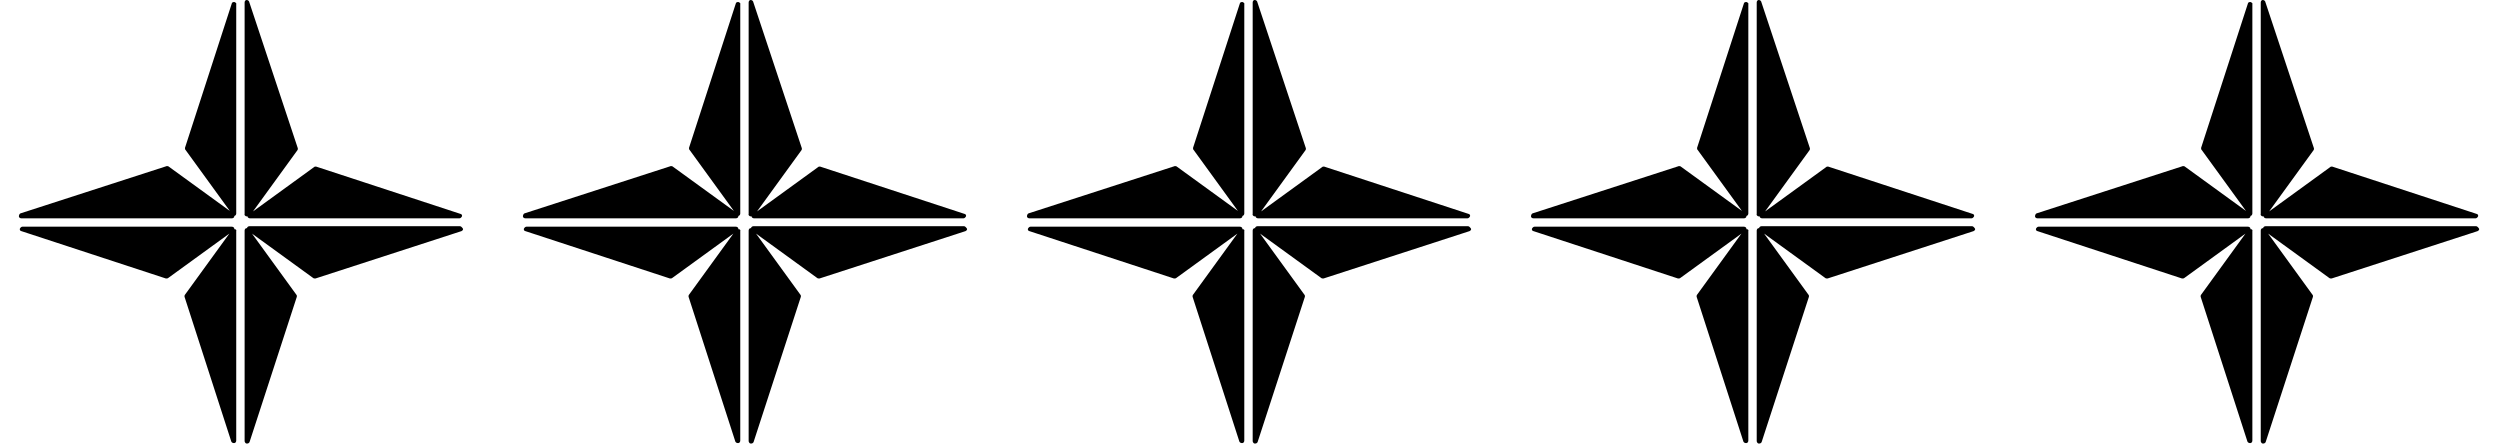<svg width="124" height="22" viewBox="0 0 124 22" fill="none" xmlns="http://www.w3.org/2000/svg">
<g clip-path="url(#clip0)">
<path d="M22.815 11.22H12.377C12.328 11.22 12.28 11.244 12.255 11.293V11.318C12.231 11.318 12.231 11.318 12.206 11.318C12.157 11.342 12.133 11.391 12.133 11.44V21.878C12.133 21.927 12.182 22 12.231 22H12.255C12.304 22 12.353 21.976 12.377 21.927L14.724 14.716C14.724 14.667 14.724 14.642 14.7 14.618L12.499 11.587L15.531 13.787C15.555 13.811 15.579 13.811 15.604 13.811C15.628 13.811 15.628 13.811 15.653 13.811L22.888 11.464C22.937 11.44 22.986 11.391 22.962 11.342C22.913 11.269 22.864 11.22 22.815 11.22Z" fill="black"/>
<path d="M11.644 11.367H11.62C11.62 11.342 11.62 11.342 11.62 11.318C11.595 11.269 11.546 11.244 11.497 11.244H1.108C1.06 11.244 1.011 11.293 0.986 11.342C0.962 11.391 1.011 11.464 1.06 11.464L8.222 13.811C8.222 13.811 8.246 13.811 8.271 13.811C8.295 13.811 8.32 13.811 8.344 13.787L11.375 11.587L9.175 14.618C9.151 14.642 9.151 14.691 9.151 14.716L11.473 21.902C11.497 21.951 11.546 21.976 11.595 21.976H11.62C11.668 21.976 11.717 21.927 11.717 21.853V11.464C11.742 11.415 11.693 11.367 11.644 11.367Z" fill="black"/>
<path d="M11.62 0.098C11.571 0.098 11.497 0.122 11.497 0.171L9.175 7.333C9.175 7.382 9.175 7.407 9.199 7.431L11.399 10.462L8.368 8.262C8.344 8.238 8.295 8.238 8.271 8.238L1.011 10.585C0.962 10.609 0.937 10.682 0.937 10.731C0.937 10.78 0.986 10.829 1.059 10.829H11.497C11.546 10.829 11.595 10.805 11.62 10.756C11.62 10.731 11.62 10.731 11.62 10.707H11.644C11.693 10.682 11.717 10.633 11.717 10.585V0.22C11.742 0.171 11.693 0.122 11.62 0.098Z" fill="black"/>
<path d="M12.206 10.731C12.23 10.731 12.23 10.731 12.255 10.731C12.255 10.731 12.255 10.731 12.279 10.731V10.756C12.304 10.804 12.353 10.829 12.402 10.829H22.791C22.839 10.829 22.888 10.78 22.913 10.731C22.937 10.682 22.888 10.609 22.839 10.609L15.677 8.262C15.628 8.262 15.604 8.262 15.579 8.287L12.548 10.487L14.748 7.456C14.773 7.431 14.773 7.382 14.773 7.358L12.353 0.073C12.328 0.024 12.279 0 12.23 0C12.182 0 12.133 0.049 12.133 0.122V10.609C12.108 10.658 12.157 10.707 12.206 10.731Z" fill="black"/>
</g>
<g clip-path="url(#clip1)">
<path d="M47.815 11.22H37.377C37.328 11.22 37.279 11.244 37.255 11.293V11.318C37.231 11.318 37.231 11.318 37.206 11.318C37.157 11.342 37.133 11.391 37.133 11.44V21.878C37.133 21.927 37.182 22 37.231 22H37.255C37.304 22 37.353 21.976 37.377 21.927L39.724 14.716C39.724 14.667 39.724 14.642 39.7 14.618L37.499 11.587L40.531 13.787C40.555 13.811 40.58 13.811 40.604 13.811C40.628 13.811 40.628 13.811 40.653 13.811L47.888 11.464C47.937 11.44 47.986 11.391 47.962 11.342C47.913 11.269 47.864 11.22 47.815 11.22Z" fill="black"/>
<path d="M36.644 11.367H36.62C36.62 11.342 36.62 11.342 36.62 11.318C36.595 11.269 36.546 11.244 36.497 11.244H26.108C26.06 11.244 26.011 11.293 25.986 11.342C25.962 11.391 26.011 11.464 26.06 11.464L33.222 13.811C33.222 13.811 33.246 13.811 33.271 13.811C33.295 13.811 33.32 13.811 33.344 13.787L36.375 11.587L34.175 14.618C34.151 14.642 34.151 14.691 34.151 14.716L36.473 21.902C36.497 21.951 36.546 21.976 36.595 21.976H36.62C36.669 21.976 36.717 21.927 36.717 21.853V11.464C36.742 11.415 36.693 11.367 36.644 11.367Z" fill="black"/>
<path d="M36.62 0.098C36.571 0.098 36.497 0.122 36.497 0.171L34.175 7.333C34.175 7.382 34.175 7.407 34.2 7.431L36.4 10.462L33.368 8.262C33.344 8.238 33.295 8.238 33.271 8.238L26.011 10.585C25.962 10.609 25.937 10.682 25.937 10.731C25.937 10.78 25.986 10.829 26.059 10.829H36.497C36.546 10.829 36.595 10.805 36.62 10.756C36.62 10.731 36.62 10.731 36.62 10.707H36.644C36.693 10.682 36.717 10.633 36.717 10.585V0.22C36.742 0.171 36.693 0.122 36.62 0.098Z" fill="black"/>
<path d="M37.206 10.731C37.23 10.731 37.23 10.731 37.255 10.731C37.255 10.731 37.255 10.731 37.279 10.731V10.756C37.304 10.804 37.353 10.829 37.402 10.829H47.791C47.839 10.829 47.888 10.78 47.913 10.731C47.937 10.682 47.888 10.609 47.839 10.609L40.677 8.262C40.628 8.262 40.604 8.262 40.579 8.287L37.548 10.487L39.748 7.456C39.773 7.431 39.773 7.382 39.773 7.358L37.353 0.073C37.328 0.024 37.279 0 37.23 0C37.182 0 37.133 0.049 37.133 0.122V10.609C37.108 10.658 37.157 10.707 37.206 10.731Z" fill="black"/>
</g>
<g clip-path="url(#clip2)">
<path d="M72.815 11.22H62.377C62.328 11.22 62.279 11.244 62.255 11.293V11.318C62.231 11.318 62.231 11.318 62.206 11.318C62.157 11.342 62.133 11.391 62.133 11.44V21.878C62.133 21.927 62.182 22 62.231 22H62.255C62.304 22 62.353 21.976 62.377 21.927L64.724 14.716C64.724 14.667 64.724 14.642 64.7 14.618L62.499 11.587L65.531 13.787C65.555 13.811 65.579 13.811 65.604 13.811C65.628 13.811 65.628 13.811 65.653 13.811L72.888 11.464C72.937 11.44 72.986 11.391 72.962 11.342C72.913 11.269 72.864 11.22 72.815 11.22Z" fill="black"/>
<path d="M61.644 11.367H61.62C61.62 11.342 61.62 11.342 61.62 11.318C61.595 11.269 61.546 11.244 61.497 11.244H51.108C51.06 11.244 51.011 11.293 50.986 11.342C50.962 11.391 51.011 11.464 51.06 11.464L58.222 13.811C58.222 13.811 58.246 13.811 58.271 13.811C58.295 13.811 58.32 13.811 58.344 13.787L61.375 11.587L59.175 14.618C59.151 14.642 59.151 14.691 59.151 14.716L61.473 21.902C61.497 21.951 61.546 21.976 61.595 21.976H61.62C61.669 21.976 61.717 21.927 61.717 21.853V11.464C61.742 11.415 61.693 11.367 61.644 11.367Z" fill="black"/>
<path d="M61.62 0.098C61.571 0.098 61.497 0.122 61.497 0.171L59.175 7.333C59.175 7.382 59.175 7.407 59.2 7.431L61.4 10.462L58.368 8.262C58.344 8.238 58.295 8.238 58.271 8.238L51.011 10.585C50.962 10.609 50.937 10.682 50.937 10.731C50.937 10.78 50.986 10.829 51.059 10.829H61.497C61.546 10.829 61.595 10.805 61.62 10.756C61.62 10.731 61.62 10.731 61.62 10.707H61.644C61.693 10.682 61.717 10.633 61.717 10.585V0.22C61.742 0.171 61.693 0.122 61.62 0.098Z" fill="black"/>
<path d="M62.206 10.731C62.23 10.731 62.23 10.731 62.255 10.731C62.255 10.731 62.255 10.731 62.279 10.731V10.756C62.304 10.804 62.353 10.829 62.402 10.829H72.79C72.839 10.829 72.888 10.78 72.913 10.731C72.937 10.682 72.888 10.609 72.839 10.609L65.677 8.262C65.628 8.262 65.604 8.262 65.579 8.287L62.548 10.487L64.748 7.456C64.773 7.431 64.773 7.382 64.773 7.358L62.353 0.073C62.328 0.024 62.279 0 62.23 0C62.182 0 62.133 0.049 62.133 0.122V10.609C62.108 10.658 62.157 10.707 62.206 10.731Z" fill="black"/>
</g>
<g clip-path="url(#clip3)">
<path d="M97.815 11.22H87.377C87.328 11.22 87.279 11.244 87.255 11.293V11.318C87.231 11.318 87.231 11.318 87.206 11.318C87.157 11.342 87.133 11.391 87.133 11.44V21.878C87.133 21.927 87.182 22 87.231 22H87.255C87.304 22 87.353 21.976 87.377 21.927L89.724 14.716C89.724 14.667 89.724 14.642 89.7 14.618L87.499 11.587L90.531 13.787C90.555 13.811 90.579 13.811 90.604 13.811C90.628 13.811 90.628 13.811 90.653 13.811L97.888 11.464C97.937 11.44 97.986 11.391 97.962 11.342C97.913 11.269 97.864 11.22 97.815 11.22Z" fill="black"/>
<path d="M86.644 11.367H86.62C86.62 11.342 86.62 11.342 86.62 11.318C86.595 11.269 86.546 11.244 86.497 11.244H76.109C76.06 11.244 76.011 11.293 75.986 11.342C75.962 11.391 76.011 11.464 76.06 11.464L83.222 13.811C83.222 13.811 83.246 13.811 83.271 13.811C83.295 13.811 83.32 13.811 83.344 13.787L86.375 11.587L84.175 14.618C84.151 14.642 84.151 14.691 84.151 14.716L86.473 21.902C86.497 21.951 86.546 21.976 86.595 21.976H86.62C86.668 21.976 86.717 21.927 86.717 21.853V11.464C86.742 11.415 86.693 11.367 86.644 11.367Z" fill="black"/>
<path d="M86.62 0.098C86.571 0.098 86.497 0.122 86.497 0.171L84.175 7.333C84.175 7.382 84.175 7.407 84.2 7.431L86.4 10.462L83.368 8.262C83.344 8.238 83.295 8.238 83.271 8.238L76.011 10.585C75.962 10.609 75.937 10.682 75.937 10.731C75.937 10.78 75.986 10.829 76.059 10.829H86.497C86.546 10.829 86.595 10.805 86.62 10.756C86.62 10.731 86.62 10.731 86.62 10.707H86.644C86.693 10.682 86.717 10.633 86.717 10.585V0.22C86.742 0.171 86.693 0.122 86.62 0.098Z" fill="black"/>
<path d="M87.206 10.731C87.231 10.731 87.231 10.731 87.255 10.731C87.255 10.731 87.255 10.731 87.279 10.731V10.756C87.304 10.804 87.353 10.829 87.402 10.829H97.79C97.839 10.829 97.888 10.78 97.913 10.731C97.937 10.682 97.888 10.609 97.839 10.609L90.677 8.262C90.628 8.262 90.604 8.262 90.579 8.287L87.548 10.487L89.748 7.456C89.773 7.431 89.773 7.382 89.773 7.358L87.353 0.073C87.328 0.024 87.279 0 87.231 0C87.182 0 87.133 0.049 87.133 0.122V10.609C87.108 10.658 87.157 10.707 87.206 10.731Z" fill="black"/>
</g>
<g clip-path="url(#clip4)">
<path d="M122.815 11.22H112.377C112.328 11.22 112.279 11.244 112.255 11.293V11.318C112.231 11.318 112.231 11.318 112.206 11.318C112.157 11.342 112.133 11.391 112.133 11.44V21.878C112.133 21.927 112.182 22 112.231 22H112.255C112.304 22 112.353 21.976 112.377 21.927L114.724 14.716C114.724 14.667 114.724 14.642 114.699 14.618L112.499 11.587L115.531 13.787C115.555 13.811 115.579 13.811 115.604 13.811C115.628 13.811 115.628 13.811 115.653 13.811L122.888 11.464C122.937 11.44 122.986 11.391 122.962 11.342C122.913 11.269 122.864 11.22 122.815 11.22Z" fill="black"/>
<path d="M111.644 11.367H111.62C111.62 11.342 111.62 11.342 111.62 11.318C111.595 11.269 111.546 11.244 111.497 11.244H101.108C101.06 11.244 101.011 11.293 100.986 11.342C100.962 11.391 101.011 11.464 101.06 11.464L108.222 13.811C108.222 13.811 108.246 13.811 108.271 13.811C108.295 13.811 108.32 13.811 108.344 13.787L111.375 11.587L109.175 14.618C109.151 14.642 109.151 14.691 109.151 14.716L111.473 21.902C111.497 21.951 111.546 21.976 111.595 21.976H111.62C111.668 21.976 111.717 21.927 111.717 21.853V11.464C111.742 11.415 111.693 11.367 111.644 11.367Z" fill="black"/>
<path d="M111.619 0.098C111.571 0.098 111.497 0.122 111.497 0.171L109.175 7.333C109.175 7.382 109.175 7.407 109.199 7.431L111.399 10.462L108.368 8.262C108.344 8.238 108.295 8.238 108.271 8.238L101.011 10.585C100.962 10.609 100.937 10.682 100.937 10.731C100.937 10.78 100.986 10.829 101.059 10.829H111.497C111.546 10.829 111.595 10.805 111.619 10.756C111.619 10.731 111.619 10.731 111.619 10.707H111.644C111.693 10.682 111.717 10.633 111.717 10.585V0.22C111.742 0.171 111.693 0.122 111.619 0.098Z" fill="black"/>
<path d="M112.206 10.731C112.231 10.731 112.231 10.731 112.255 10.731C112.255 10.731 112.255 10.731 112.279 10.731V10.756C112.304 10.804 112.353 10.829 112.402 10.829H122.791C122.839 10.829 122.888 10.78 122.913 10.731C122.937 10.682 122.888 10.609 122.839 10.609L115.677 8.262C115.628 8.262 115.604 8.262 115.579 8.287L112.548 10.487L114.748 7.456C114.773 7.431 114.773 7.382 114.773 7.358L112.353 0.073C112.328 0.024 112.279 0 112.231 0C112.182 0 112.133 0.049 112.133 0.122V10.609C112.108 10.658 112.157 10.707 112.206 10.731Z" fill="black"/>
</g>
<defs>
<clipPath id="clip0">
<rect width="23" height="22" fill="white" transform="translate(0.937)"/>
</clipPath>
<clipPath id="clip1">
<rect width="23" height="22" fill="white" transform="translate(25.937)"/>
</clipPath>
<clipPath id="clip2">
<rect width="23" height="22" fill="white" transform="translate(50.937)"/>
</clipPath>
<clipPath id="clip3">
<rect width="23" height="22" fill="white" transform="translate(75.937)"/>
</clipPath>
<clipPath id="clip4">
<rect width="23" height="22" fill="white" transform="translate(100.937)"/>
</clipPath>
</defs>
</svg>
